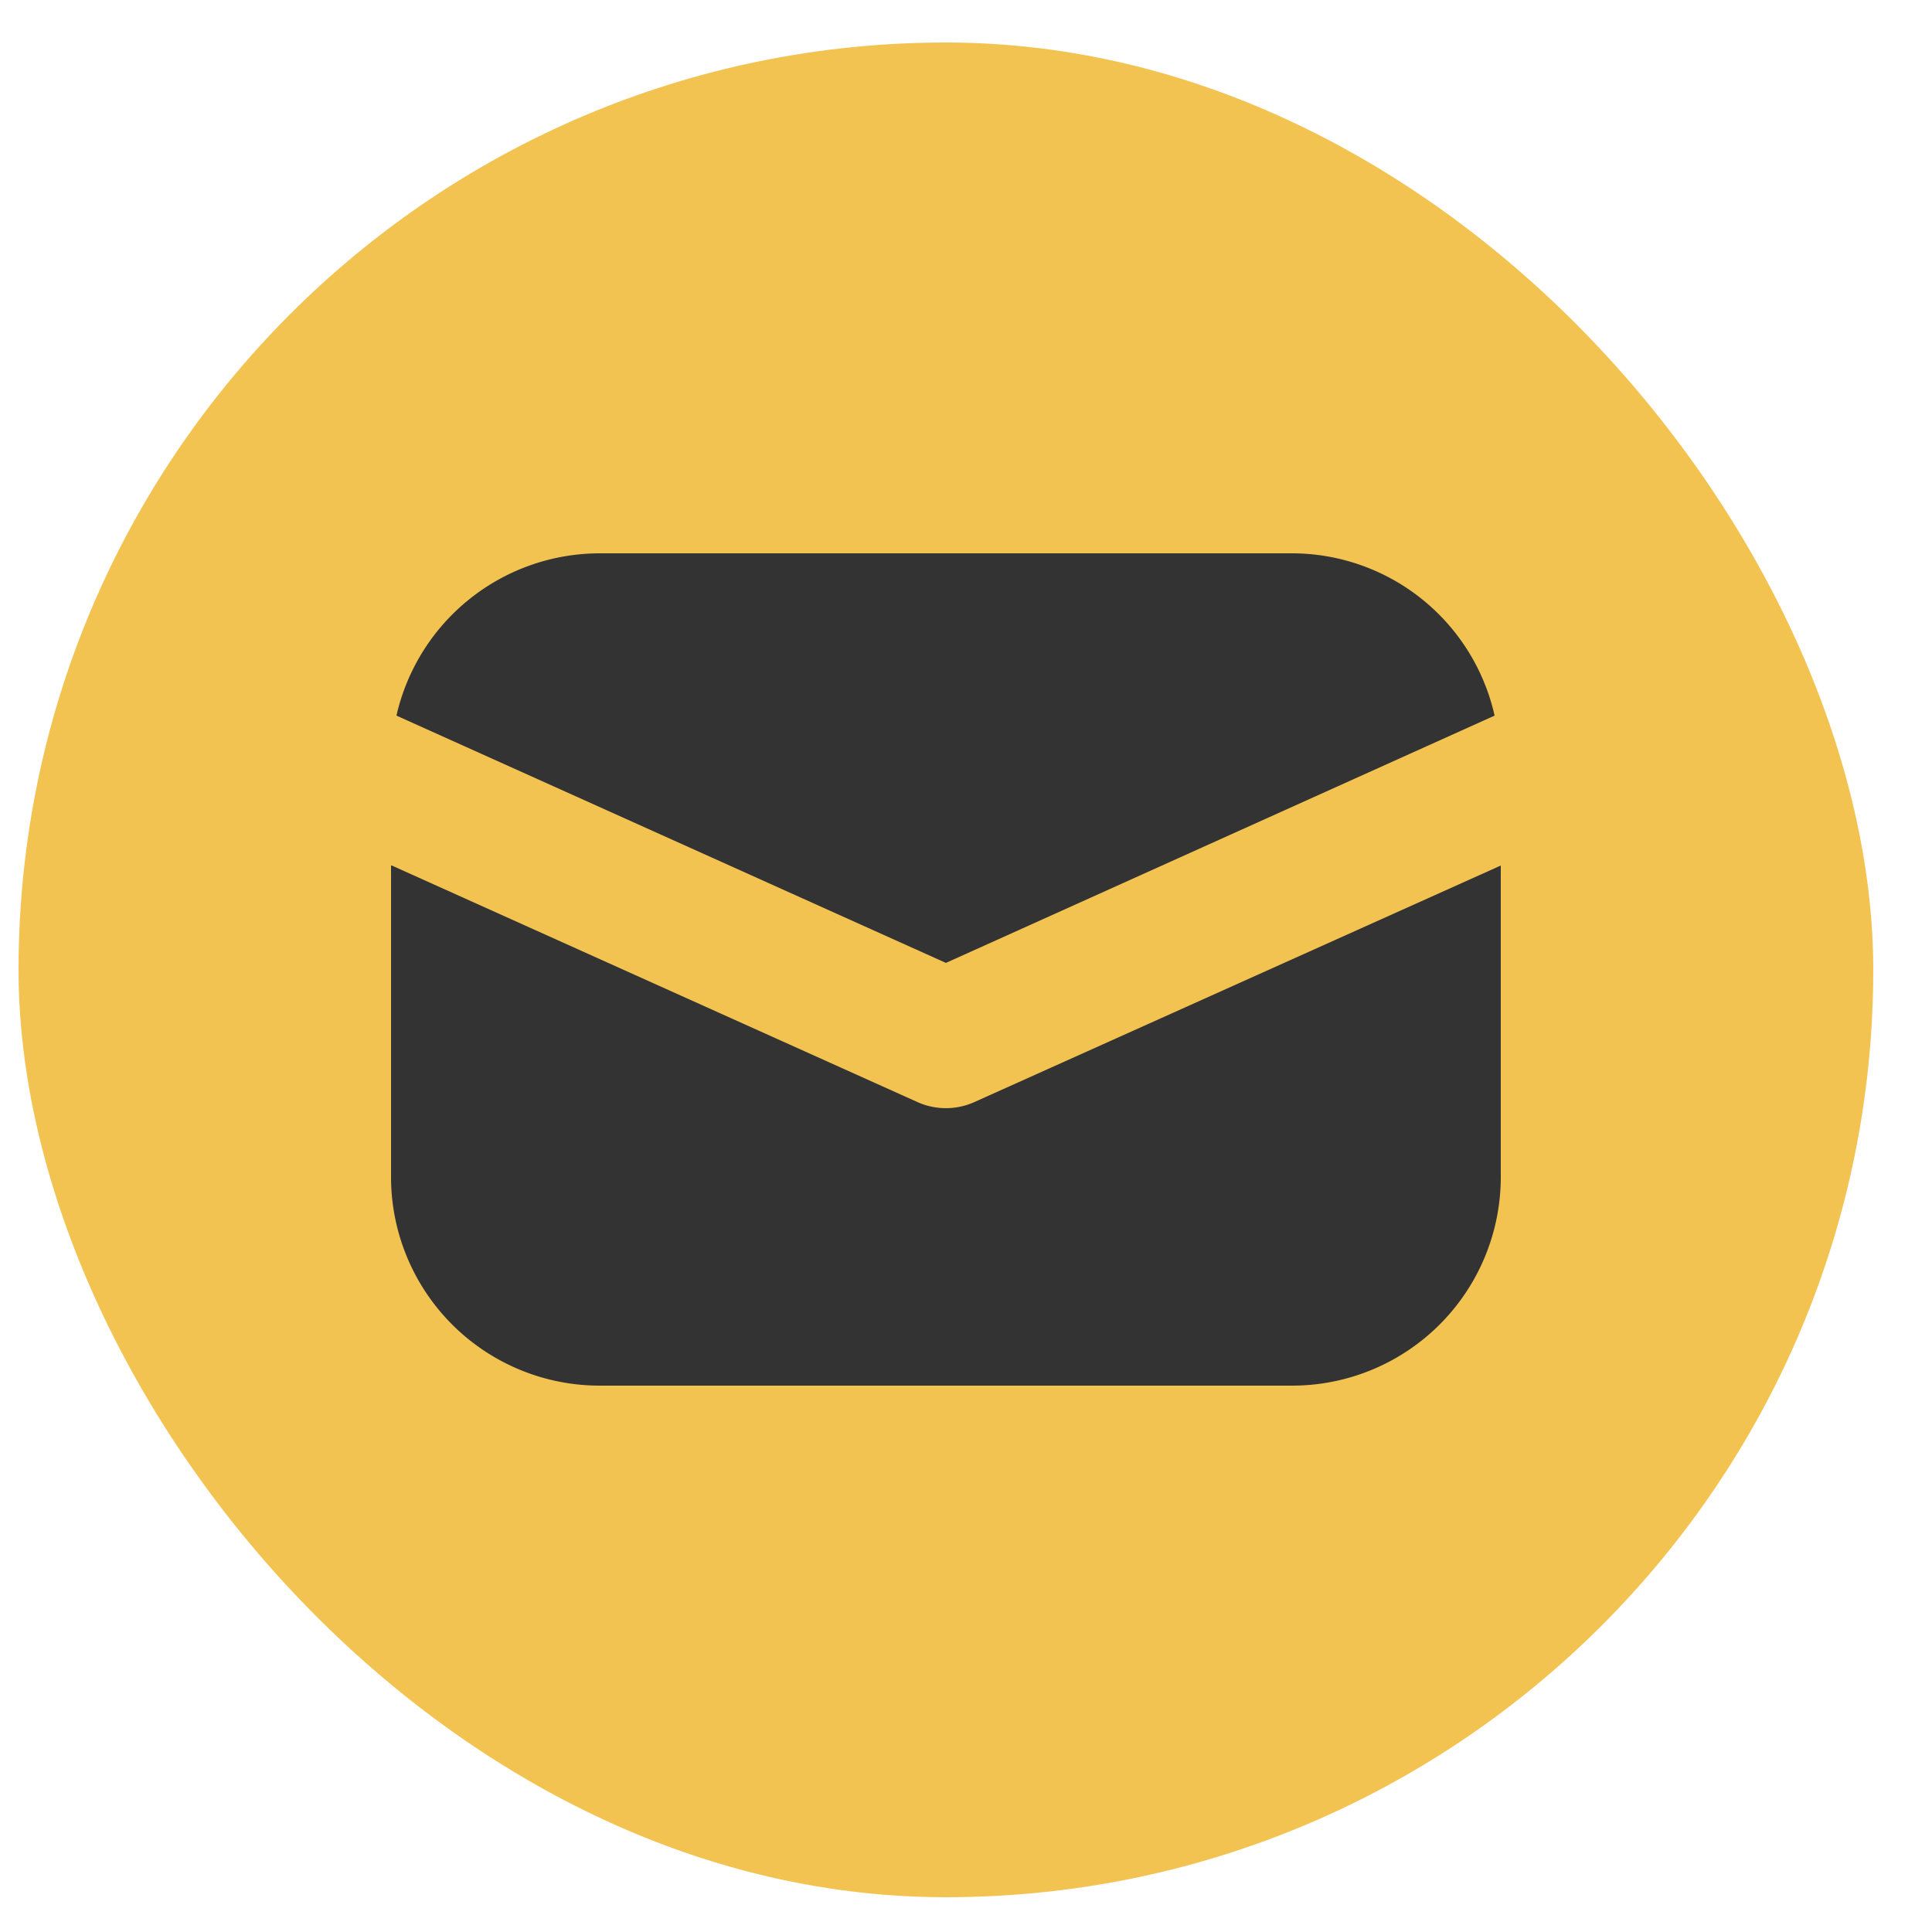<svg xmlns="http://www.w3.org/2000/svg" width="25" height="25" fill="none"><rect width="24" height="24" x=".24" y=".55" fill="#F3C352" rx="12"/><path fill="#333" d="M5.06 11.2v4.04a2.7 2.7 0 0 0 2.7 2.69h8.96a2.7 2.7 0 0 0 2.7-2.7V11.2l-6.81 3.06a.9.9 0 0 1-.74 0l-6.8-3.06Zm.07-1.94 7.11 3.2 7.1-3.2a2.69 2.69 0 0 0-2.62-2.1H7.76a2.7 2.7 0 0 0-2.63 2.1Z"/></svg>